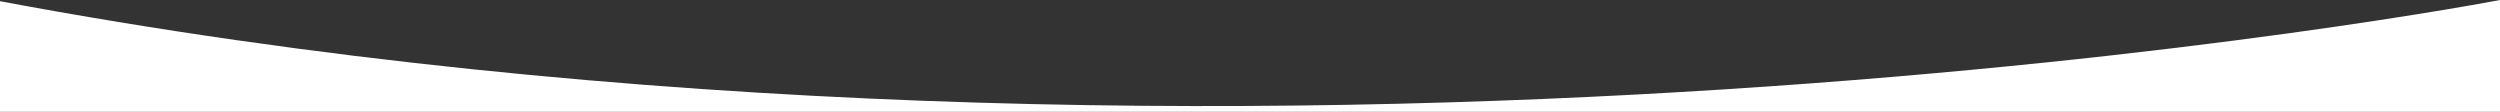 <?xml version="1.0" encoding="utf-8"?>
<!-- Generator: Adobe Illustrator 28.2.0, SVG Export Plug-In . SVG Version: 6.00 Build 0)  -->
<svg version="1.1" id="Layer_1" xmlns="http://www.w3.org/2000/svg" xmlns:xlink="http://www.w3.org/1999/xlink" x="0px" y="0px"
	 viewBox="0 0 1440 64.4" enable-background="new 0 0 1440 64.4" xml:space="preserve">
<rect x="0" y="0" width="1440" height="64.4" fill="#333333" stroke="none"/>
<path fill="#FFFFFF" d="M1440,84.7H0l0-84C729.2,137,1440,0,1440,0V84.7z"/>
</svg>
